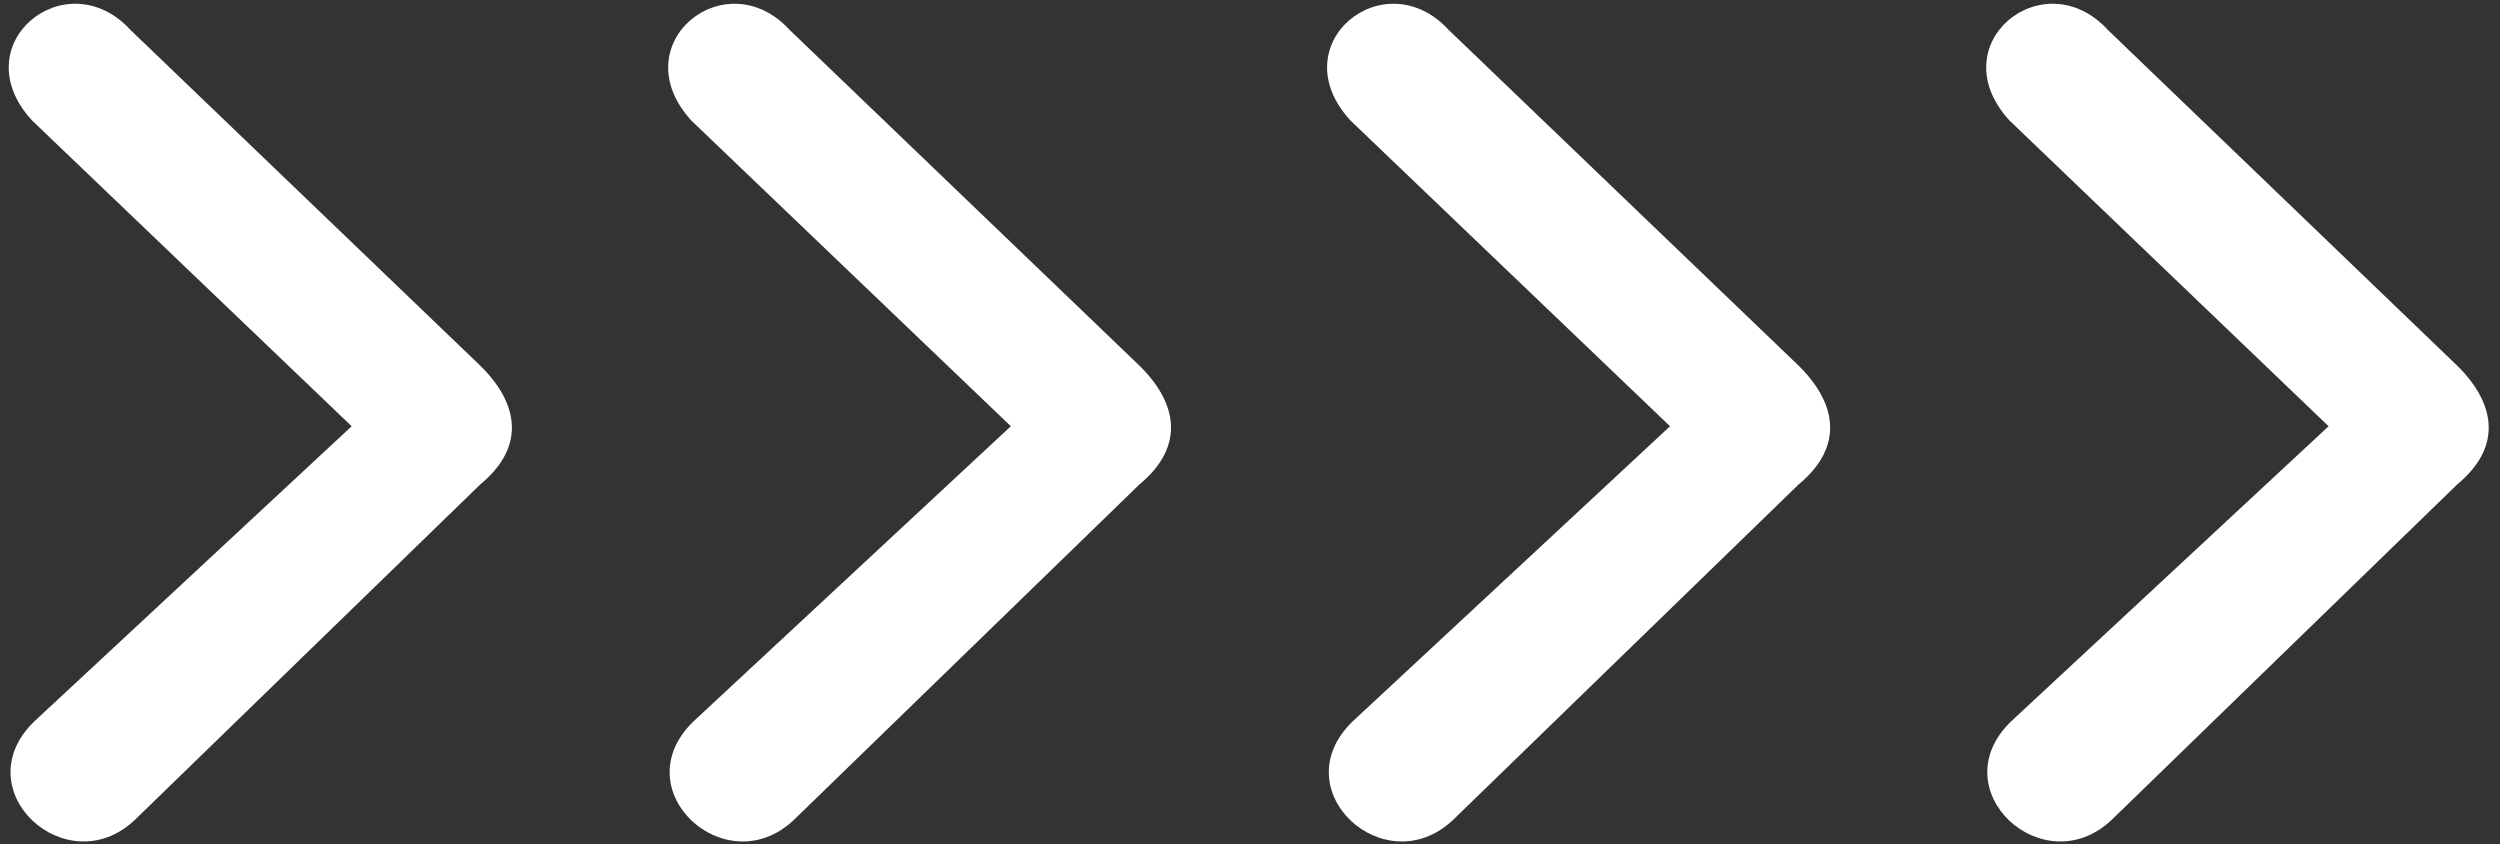 <svg xmlns="http://www.w3.org/2000/svg" id="Layer_1" data-name="Layer 1" viewBox="0 0 160.88 54.33"><rect x="0" y="0" width="160.88" height="54.33" fill="#333333" stroke="none"/><defs><style>.cls-1{fill:#fff;}</style></defs><path class="cls-1" d="M8.41,1.94,30.78,23.41c2.59,2.46,3.11,5.3.13,7.76L8.67,52.77c-4.4,4.14-11-1.94-6.47-6.34l20.43-19L2.07,7.76C-2.46,2.84,4.27-2.59,8.41,1.94Z"></path><path class="cls-1" d="M50.83,1.94,73.2,23.41c2.59,2.46,3.1,5.3.13,7.76L51.08,52.77c-4.39,4.14-11-1.94-6.46-6.34l20.43-19L44.49,7.76C40,2.84,46.69-2.59,50.83,1.94Z"></path><path class="cls-1" d="M93.24,1.94l22.38,21.47c2.58,2.46,3.1,5.3.13,7.76L93.5,52.77c-4.4,4.14-11-1.94-6.46-6.34l20.43-19L86.91,7.76C82.38,2.84,89.1-2.59,93.24,1.94Z"></path><path class="cls-1" d="M135.66,1.94,158,23.41c2.58,2.46,3.1,5.3.13,7.76l-22.25,21.6c-4.4,4.14-11-1.94-6.47-6.34l20.44-19L129.32,7.76C124.8,2.84,131.52-2.59,135.66,1.94Z"></path></svg>
